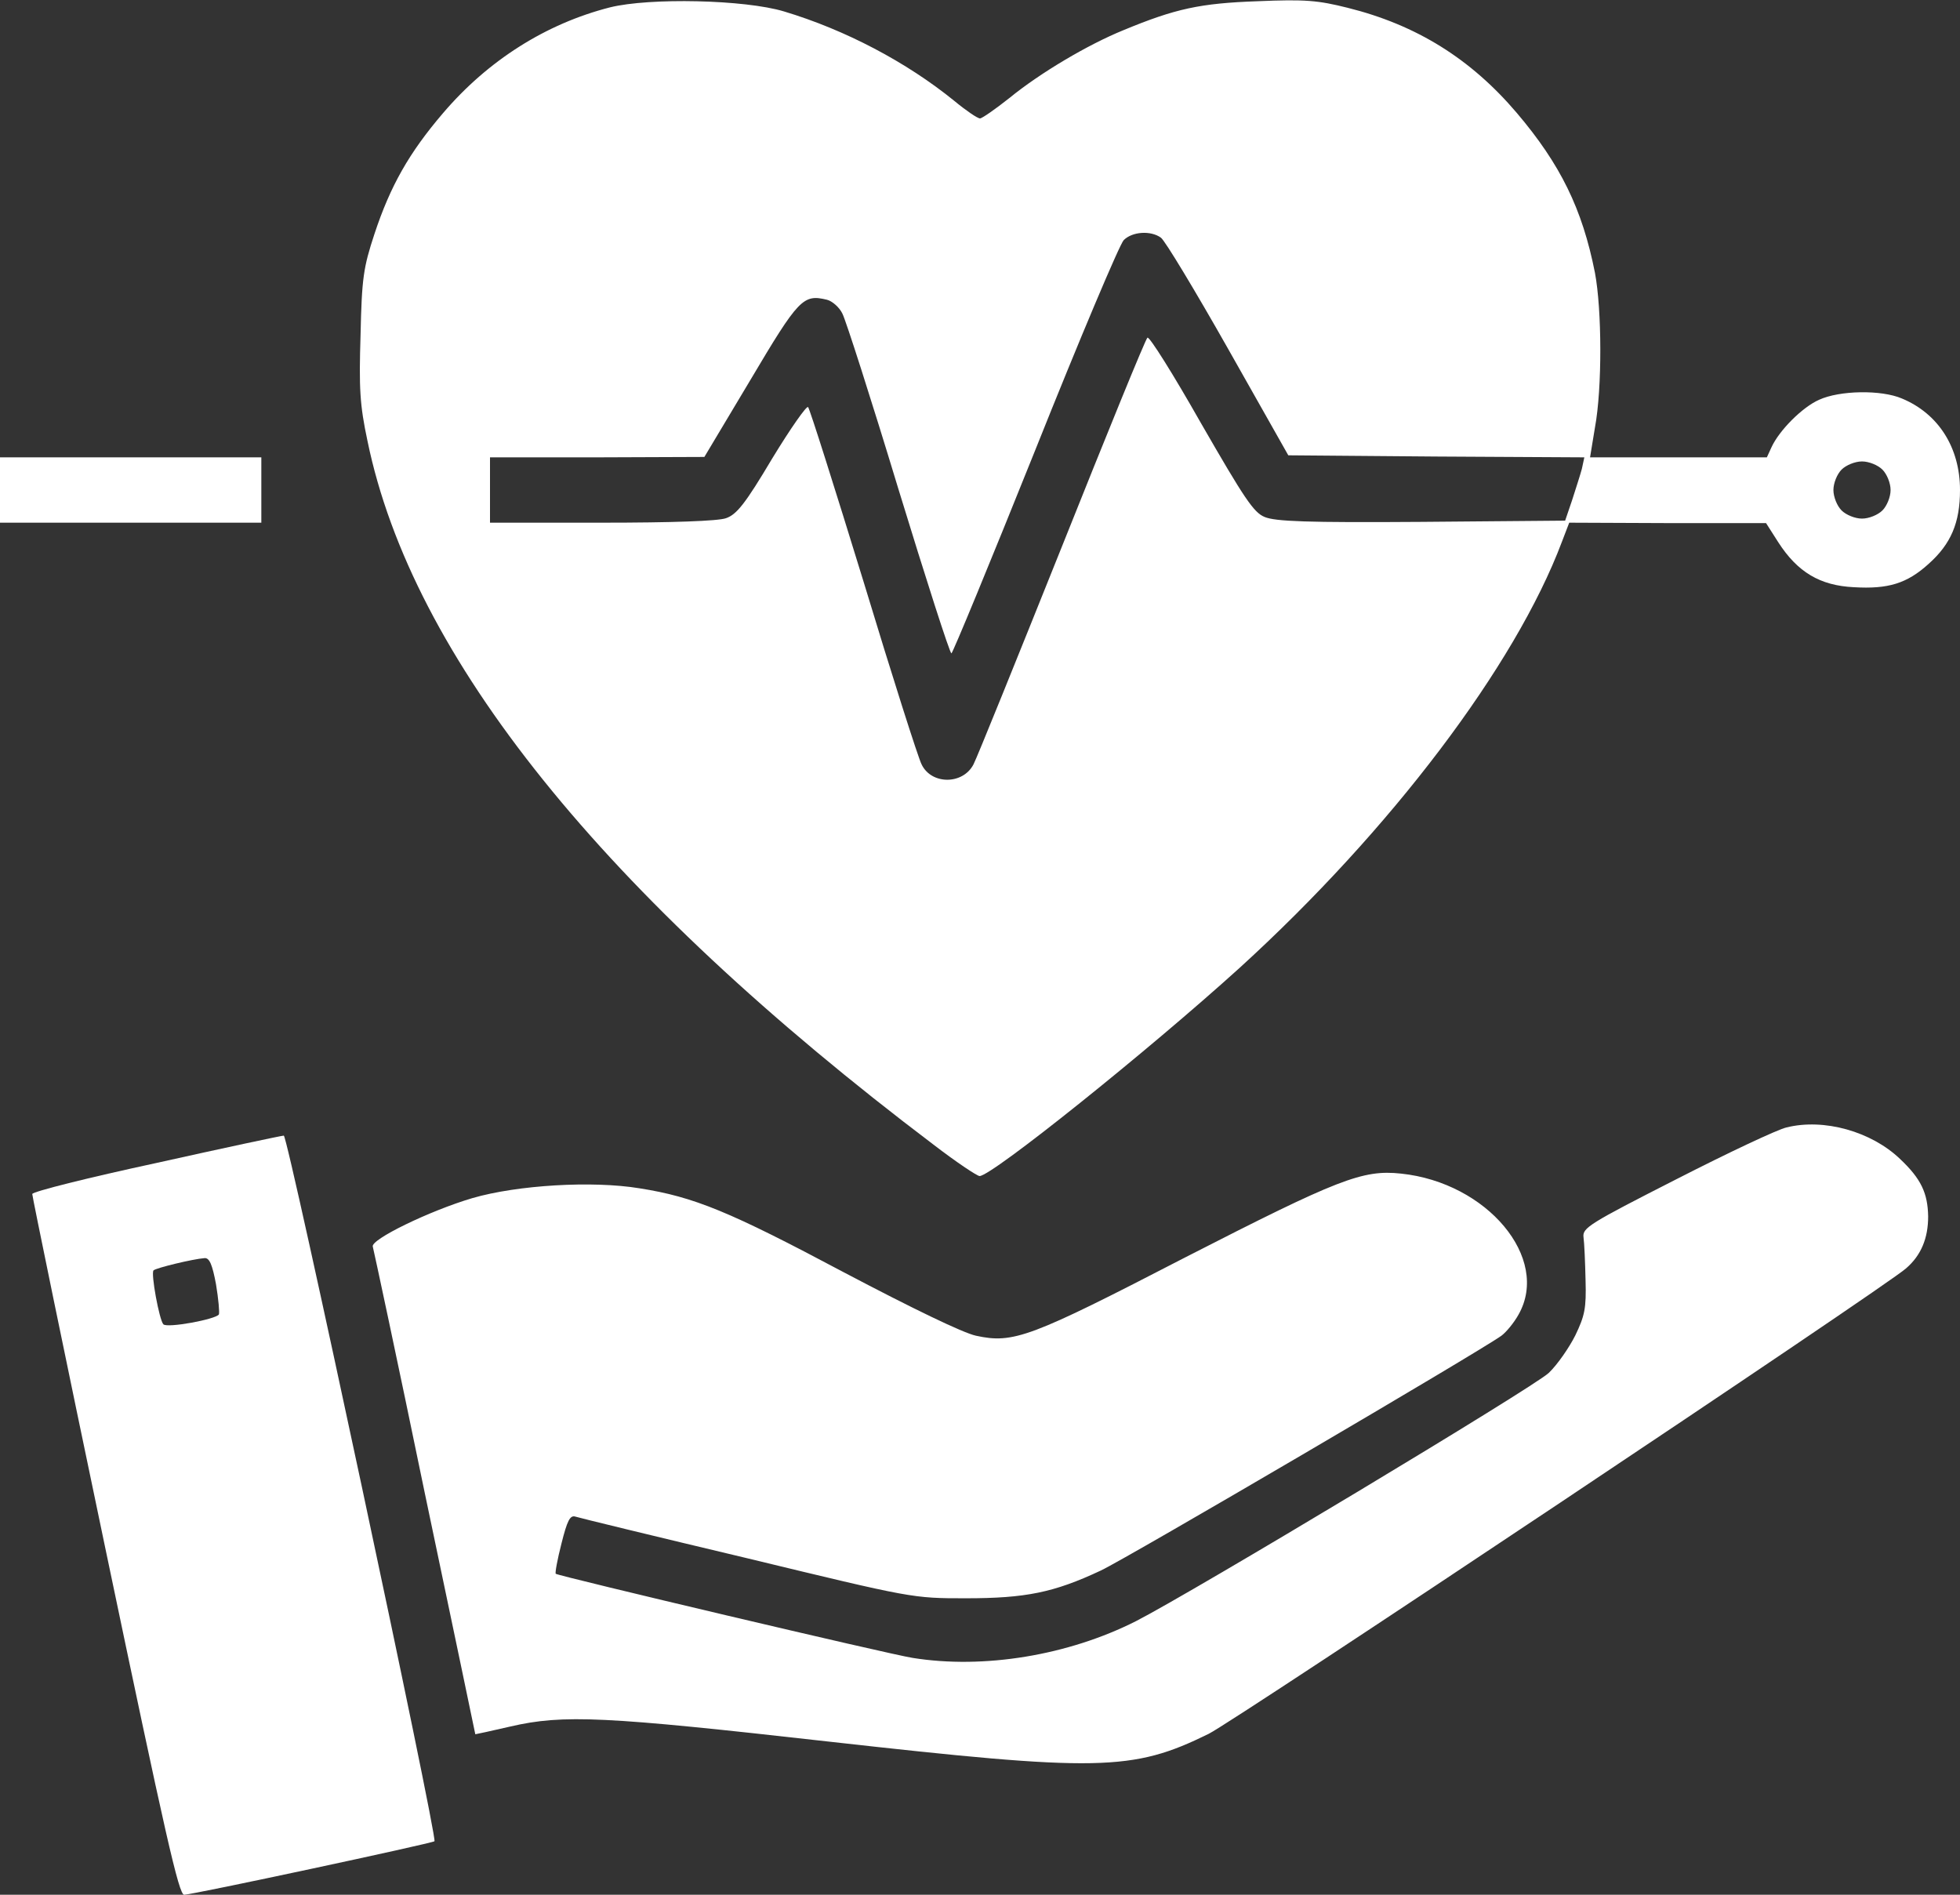 <svg width="480" height="464" viewBox="0 0 480 464" fill="none" xmlns="http://www.w3.org/2000/svg">
<rect x="0" y="0" width="480" height="464" fill="#333333" stroke="none"/>
<path d="M149.4 1.8C133.7 5.8 119.5 14.8 108.5 27.7C100.2 37.4 95.6 45.5 91.7 57.3C89 65.5 88.6 68.1 88.3 82C87.9 95.1 88.1 99.1 90 108C100.9 160.9 147.7 219.1 228.6 280.3C234.2 284.6 239.3 288 239.9 288C242.9 288 281.2 257.3 303.6 237C340.6 203.3 371.1 163 382.5 132.7L384.3 128L408.4 128.1H432.5L435.5 132.8C440.2 140.1 445.7 143.4 454 143.8C462.4 144.3 467 142.9 472.3 138.1C477.8 133.2 480 128 480 120C480 109.6 474.7 101.3 465.8 97.6C460.7 95.4 450.5 95.6 445.5 97.9C441.4 99.7 435.7 105.4 433.8 109.6L432.7 112H411H389.4L390.6 104.7C392.4 95 392.3 75.8 390.6 66.8C387.5 51.1 382.1 40.2 371.5 27.7C360.2 14.4 346.9 6.1 330 1.9C322.8 0.1 319.7 -0.2 308 0.3C293.9 0.8 287.9 2.1 275.1 7.4C266.5 10.9 254.8 17.8 247.2 24C243.8 26.7 240.5 29 240 29C239.4 29 236.6 27.1 233.7 24.7C222 15.2 207 7.3 192 2.8C182.4 -0.1 159.1 -0.6 149.4 1.8ZM284.3 58.2C285.3 58.9 292.7 71.2 300.8 85.5L315.5 111.5L351.8 111.8L388 112L387.4 114.8C387 116.3 385.9 119.7 385 122.5L383.3 127.5L348.2 127.8C320.1 128 312.3 127.7 309.7 126.6C307 125.5 304.7 122 294.1 103.6C287.3 91.6 281.4 82.2 281 82.7C280.5 83.1 271.1 106.2 260 134C248.9 161.7 239.2 185.7 238.4 187.2C235.8 192.2 228.1 192.2 225.7 187.2C224.9 185.7 218.5 165.6 211.5 142.5C204.4 119.4 198.3 100.1 197.9 99.7C197.6 99.2 193.6 104.9 189.1 112.3C182.5 123.4 180.4 126 177.8 126.9C175.9 127.6 164.6 128 147.4 128H120V120V112H146.3L172.5 111.9L183.8 93C195.6 73.1 196.7 72 202.5 73.4C203.8 73.7 205.6 75.3 206.3 76.8C207.1 78.3 213.3 97.6 220 119.7C226.8 141.9 232.6 160 233 160C233.3 160 242.5 137.7 253.5 110.3C264.4 83 274.2 59.8 275.2 58.8C277.3 56.7 281.8 56.4 284.3 58.2ZM461 115C462.1 116.1 463 118.3 463 120C463 121.7 462.1 123.9 461 125C459.9 126.1 457.7 127 456 127C454.3 127 452.1 126.1 451 125C449.9 123.9 449 121.7 449 120C449 118.3 449.9 116.1 451 115C452.1 113.9 454.3 113 456 113C457.7 113 459.9 113.9 461 115Z" fill="white"/>
<path d="M0 120V128H32H64V120V112H32H0V120Z" fill="white"/>
<path d="M437.5 276.1C435.3 276.6 423.2 282.3 410.5 288.8C389.1 299.7 387.5 300.7 387.8 303C388 304.4 388.2 309.1 388.3 313.5C388.5 320.4 388.1 322.2 385.8 327C384.3 330 381.4 334.2 379.3 336.2C375.8 339.6 291.9 390 278.2 397C261.6 405.4 240.9 408.8 223.5 406C217.7 405.1 136.9 386 136.1 385.4C135.9 385.2 136.5 381.9 137.5 378C138.9 372.4 139.6 371 140.9 371.4C141.8 371.7 160.7 376.3 183 381.6C223.5 391.4 223.5 391.4 236.5 391.4C251.2 391.4 258.1 390 269.6 384.6C276 381.6 362.3 331 367.7 327.1C368.9 326.2 370.8 323.9 371.9 321.9C379.7 308.1 364.2 289.6 343.1 287.4C333.7 286.4 327.8 288.7 290.3 307.9C252.2 327.6 248.2 329.1 239 327.1C235.8 326.4 223.6 320.5 206.7 311.6C178.7 296.7 170 293.1 156.6 291C145.1 289.1 126.7 290.2 115.7 293.4C105.2 296.5 90.6 303.6 91.3 305.3C91.5 306 97.3 333 104 365.5C110.8 397.9 116.4 424.6 116.4 424.7C116.5 424.7 120.3 423.9 125 422.8C138 419.8 148 420.3 203 426.5C269 433.9 277.3 433.8 296 424.6C302.3 421.5 462.1 314.9 466.8 310.6C470.5 307.4 472.2 303.2 472.2 297.9C472.1 292.2 470.5 288.7 465.3 283.8C458.3 277.1 446.7 273.8 437.5 276.1Z" fill="white"/>
<path d="M38.3 284.8C21.6 288.4 8 291.8 7.9 292.4C7.9 293 15.9 331.9 25.7 378.7C40.6 449.9 43.8 464 45.1 464C47.1 464 105.9 451.4 106.4 450.9C107.2 450 70.5 278 69.5 278.1C69 278.1 54.9 281.1 38.3 284.8ZM52.9 314.5C53.5 318.1 53.8 321.5 53.6 321.9C52.8 323.1 40.9 325.3 40 324.3C39 323.2 36.9 311.8 37.6 311.1C38.2 310.5 47.3 308.3 50.1 308.1C51.3 308 52 309.7 52.9 314.5Z" fill="white"/>
</svg>
